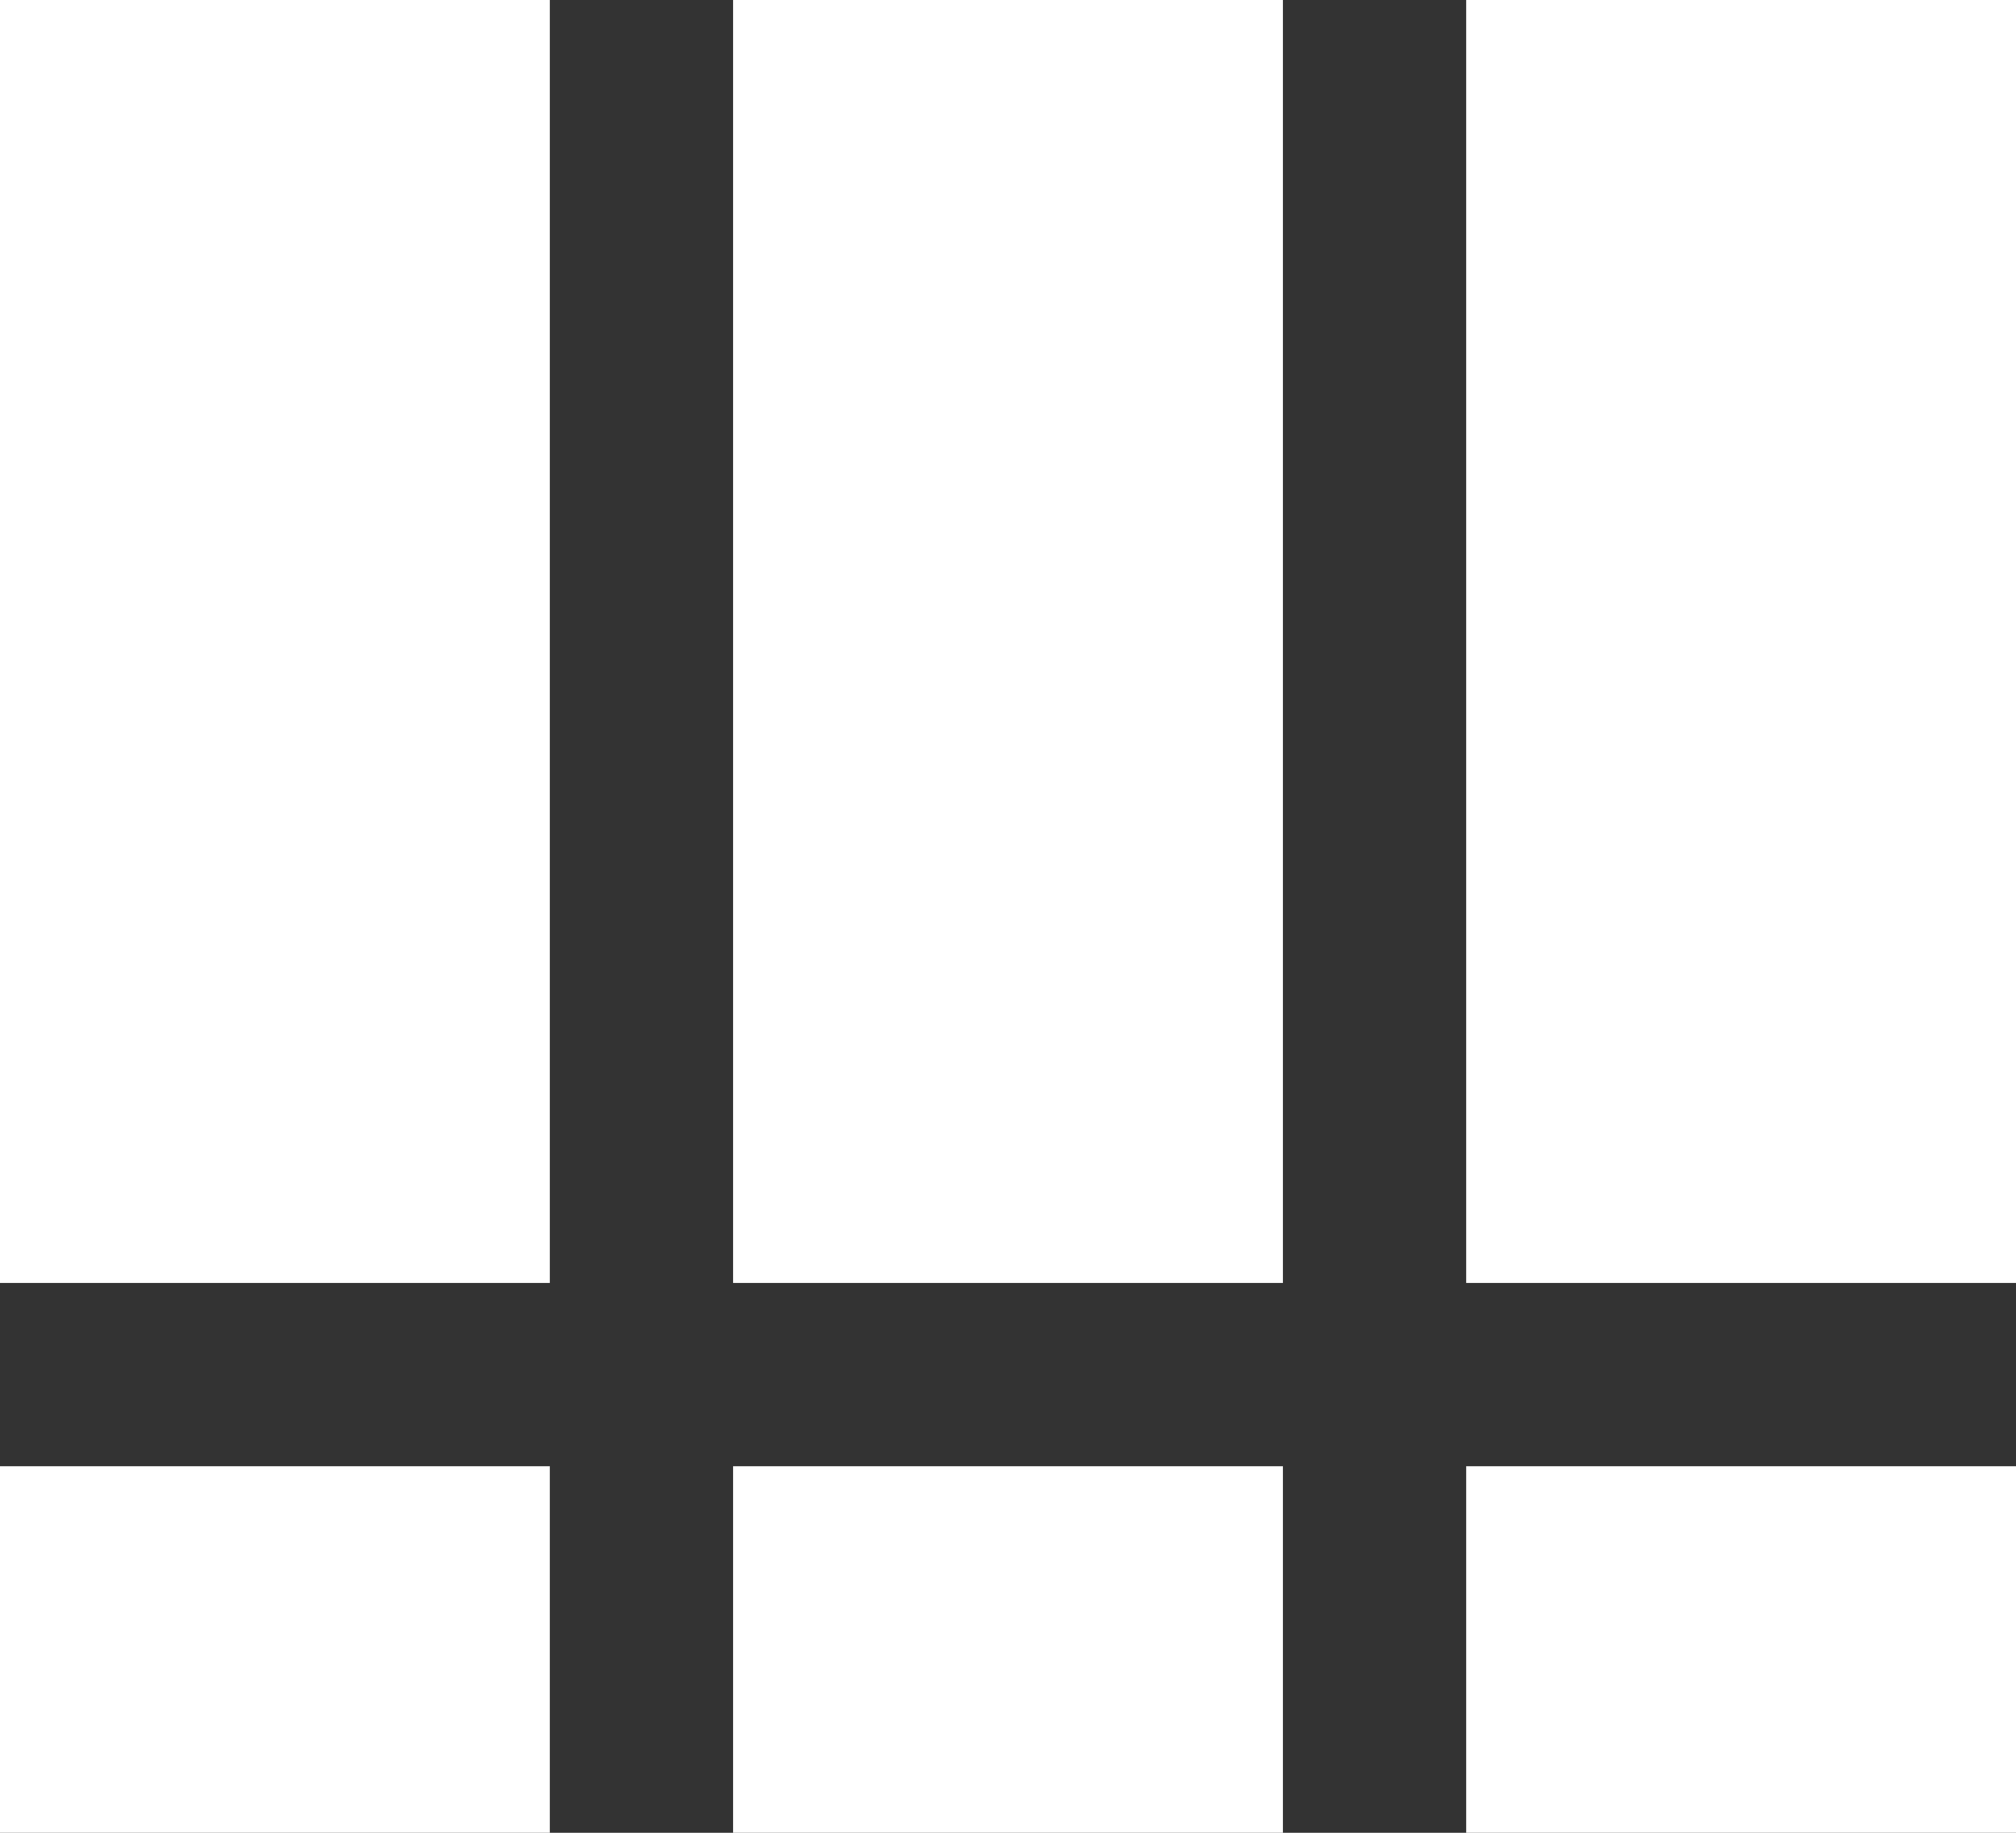 <svg width="11" height="10" viewBox="0 0 11 10" fill="none" xmlns="http://www.w3.org/2000/svg">
<rect x="0" y="0" width="11" height="10" fill="#333333" stroke="none"/>
<rect width="3" height="7" fill="white"/>
<rect width="3" height="2" transform="matrix(1 0 0 -1 0 10)" fill="white"/>
<rect width="3" height="7" transform="matrix(-1 0 0 1 11 0)" fill="white"/>
<rect x="11" y="10" width="3" height="2" transform="rotate(-180 11 10)" fill="white"/>
<path d="M4 0H7V7H4V0Z" fill="white"/>
<path d="M4 10H7V8H4V10Z" fill="white"/>
</svg>
